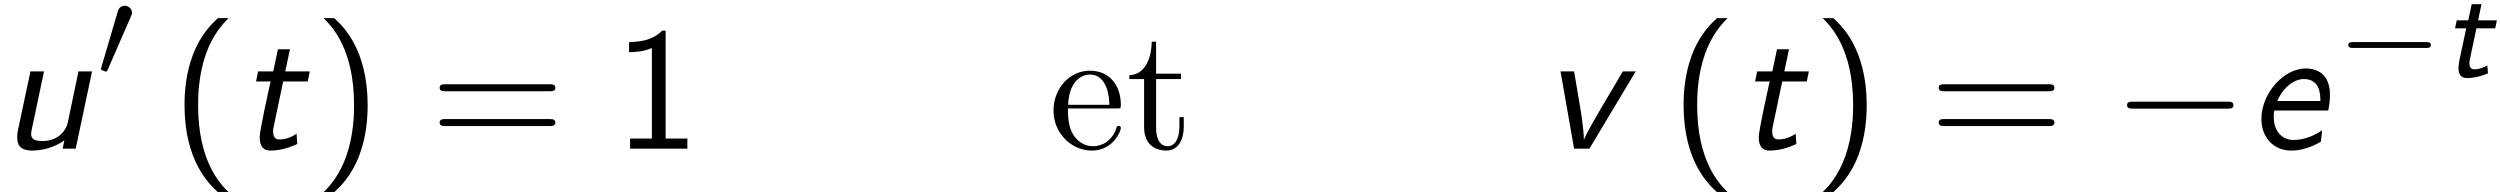 <?xml version='1.0' encoding='UTF-8'?>
<!-- This file was generated by dvisvgm 2.13.3 -->
<svg version='1.1' xmlns='http://www.w3.org/2000/svg' xmlns:xlink='http://www.w3.org/1999/xlink' width='156.715pt' height='12.047pt' viewBox='154.519 72.972 156.715 12.047'>
<defs>
<path id='g0-116' d='M2.144-3.037H3.324L3.427-3.539H2.248L2.463-4.551H1.849L1.634-3.539H.909L.805-3.037H1.506L1.092-1.108C1.068-.972 1.02-.741 1.02-.566C1.02-.183 1.156 .08 1.554 .08C1.905 .08 2.335 .008 2.869-.215L2.829-.717C2.59-.574 2.319-.47 2.024-.47C1.841-.47 1.706-.558 1.706-.861C1.706-.956 1.73-1.06 1.73-1.068L2.144-3.037Z'/>
<path id='g2-0' d='M5.571-1.809C5.699-1.809 5.874-1.809 5.874-1.993S5.699-2.176 5.571-2.176H1.004C.877-2.176 .701-2.176 .701-1.993S.877-1.809 1.004-1.809H5.571Z'/>
<path id='g2-48' d='M2.112-3.778C2.152-3.881 2.184-3.937 2.184-4.017C2.184-4.28 1.945-4.455 1.722-4.455C1.403-4.455 1.315-4.176 1.283-4.065L.271-.63C.239-.534 .239-.51 .239-.502C.239-.43 .287-.414 .367-.391C.51-.327 .526-.327 .542-.327C.566-.327 .614-.327 .669-.462L2.112-3.778Z'/>
<path id='g1-101' d='M5.029-2.389C5.073-2.575 5.138-3 5.138-3.349C5.138-3.545 5.138-4.113 4.789-4.549C4.582-4.8 4.189-5.029 3.633-5.029C2.225-5.029 .84-3.458 .84-1.865C.84-.742 1.56 .12 2.716 .12C3.447 .12 4.145-.175 4.571-.447C4.593-.589 4.625-.993 4.647-1.156C4.255-.873 3.578-.545 2.858-.545C2.127-.545 1.615-1.102 1.615-1.985C1.615-2.127 1.615-2.247 1.647-2.389H5.029ZM1.833-2.989C2.215-3.862 2.902-4.364 3.502-4.364C4.538-4.364 4.538-3.338 4.538-2.989H1.833Z'/>
<path id='g1-116' d='M2.804-4.211H4.342L4.473-4.844H2.935L3.229-6.229H2.476L2.182-4.844H1.233L1.102-4.211H2.018C1.876-3.589 1.331-1.135 1.331-.72C1.331-.098 1.593 .12 2.007 .12C2.585 .12 3.153-.044 3.687-.295L3.644-.938C3.251-.665 2.869-.578 2.585-.578C2.465-.578 2.171-.578 2.171-1.091C2.171-1.2 2.193-1.287 2.204-1.353L2.804-4.211Z'/>
<path id='g1-117' d='M5.771-4.844H4.92L4.244-1.615C4.145-1.145 3.644-.48 2.695-.48C2.138-.48 1.953-.611 1.953-.916C1.953-.949 1.953-1.025 1.985-1.178L2.76-4.844H1.909L1.124-1.156C1.091-1.015 1.08-.862 1.08-.709C1.08-.305 1.2 .12 2.018 .12C2.64 .12 3.436-.076 4.036-.524L3.927 0H4.745L5.771-4.844Z'/>
<path id='g1-118' d='M5.891-4.844H5.084L3.807-2.684C2.793-.96 2.705-.709 2.651-.567L2.64-.578C2.64-1.233 2.433-2.476 2.422-2.52L2.029-4.844H1.178L2.029 0H2.989L5.891-4.844Z'/>
<path id='g4-40' d='M2.956-8.182C2.607-7.855 1.876-7.189 1.375-5.847C.938-4.68 .862-3.524 .862-2.727C.862 .796 2.433 2.247 2.956 2.727H3.622C3.098 2.204 1.713 .796 1.713-2.727C1.713-3.338 1.745-4.615 2.193-5.902C2.64-7.167 3.262-7.822 3.622-8.182H2.956Z'/>
<path id='g4-41' d='M1.276 2.727C1.625 2.4 2.356 1.735 2.858 .393C3.295-.775 3.371-1.931 3.371-2.727C3.371-6.251 1.8-7.702 1.276-8.182H.611C1.135-7.658 2.52-6.251 2.52-2.727C2.52-2.116 2.487-.84 2.04 .447C1.593 1.713 .971 2.367 .611 2.727H1.276Z'/>
<path id='g4-49' d='M3.262-7.396H3.044C2.4-6.731 1.495-6.698 .971-6.676V-6.044C1.331-6.055 1.855-6.076 2.4-6.305V-.633H1.036V0H4.625V-.633H3.262V-7.396Z'/>
<path id='g4-61' d='M7.495-3.6C7.658-3.6 7.865-3.6 7.865-3.818S7.658-4.036 7.505-4.036H.971C.818-4.036 .611-4.036 .611-3.818S.818-3.6 .982-3.6H7.495ZM7.505-1.418C7.658-1.418 7.865-1.418 7.865-1.636S7.658-1.855 7.495-1.855H.982C.818-1.855 .611-1.855 .611-1.636S.818-1.418 .971-1.418H7.505Z'/>
<path id='g5-101' d='M1.222-2.749C1.287-4.375 2.204-4.647 2.575-4.647C3.698-4.647 3.807-3.175 3.807-2.749H1.222ZM1.211-2.52H4.255C4.495-2.52 4.527-2.52 4.527-2.749C4.527-3.829 3.938-4.887 2.575-4.887C1.309-4.887 .305-3.764 .305-2.4C.305-.938 1.451 .12 2.705 .12C4.036 .12 4.527-1.091 4.527-1.298C4.527-1.407 4.44-1.429 4.385-1.429C4.287-1.429 4.265-1.364 4.244-1.276C3.862-.153 2.88-.153 2.771-.153C2.225-.153 1.789-.48 1.538-.884C1.211-1.407 1.211-2.127 1.211-2.52Z'/>
<path id='g5-116' d='M1.887-4.364H3.447V-4.702H1.887V-6.709H1.615C1.604-5.815 1.276-4.647 .207-4.604V-4.364H1.135V-1.353C1.135-.011 2.149 .12 2.542 .12C3.316 .12 3.622-.655 3.622-1.353V-1.975H3.349V-1.375C3.349-.567 3.022-.153 2.618-.153C1.887-.153 1.887-1.145 1.887-1.331V-4.364Z'/>
<path id='g3-0' d='M7.189-2.509C7.375-2.509 7.571-2.509 7.571-2.727S7.375-2.945 7.189-2.945H1.287C1.102-2.945 .905-2.945 .905-2.727S1.102-2.509 1.287-2.509H7.189Z'/>
</defs>
<g id='page1'>
<use x='154.519' y='82.291' xlink:href='#g1-117'/>
<use x='160.611' y='77.787' xlink:href='#g2-48'/>
<use x='165.224' y='82.291' xlink:href='#g4-40'/>
<use x='169.466' y='82.291' xlink:href='#g1-116'/>
<use x='174.194' y='82.291' xlink:href='#g4-41'/>
<use x='181.467' y='82.291' xlink:href='#g4-61'/>
<use x='192.982' y='82.291' xlink:href='#g4-49'/>
<use x='220.254' y='82.291' xlink:href='#g5-101'/>
<use x='225.103' y='82.291' xlink:href='#g5-116'/>
<use x='251.164' y='82.291' xlink:href='#g1-118'/>
<use x='259.194' y='82.291' xlink:href='#g4-40'/>
<use x='263.437' y='82.291' xlink:href='#g1-116'/>
<use x='268.164' y='82.291' xlink:href='#g4-41'/>
<use x='275.437' y='82.291' xlink:href='#g4-61'/>
<use x='286.952' y='82.291' xlink:href='#g3-0'/>
<use x='295.437' y='82.291' xlink:href='#g1-101'/>
<use x='301.025' y='77.787' xlink:href='#g2-0'/>
<use x='307.611' y='77.787' xlink:href='#g0-116'/>
</g>
</svg><!--Rendered by QuickLaTeX.com-->